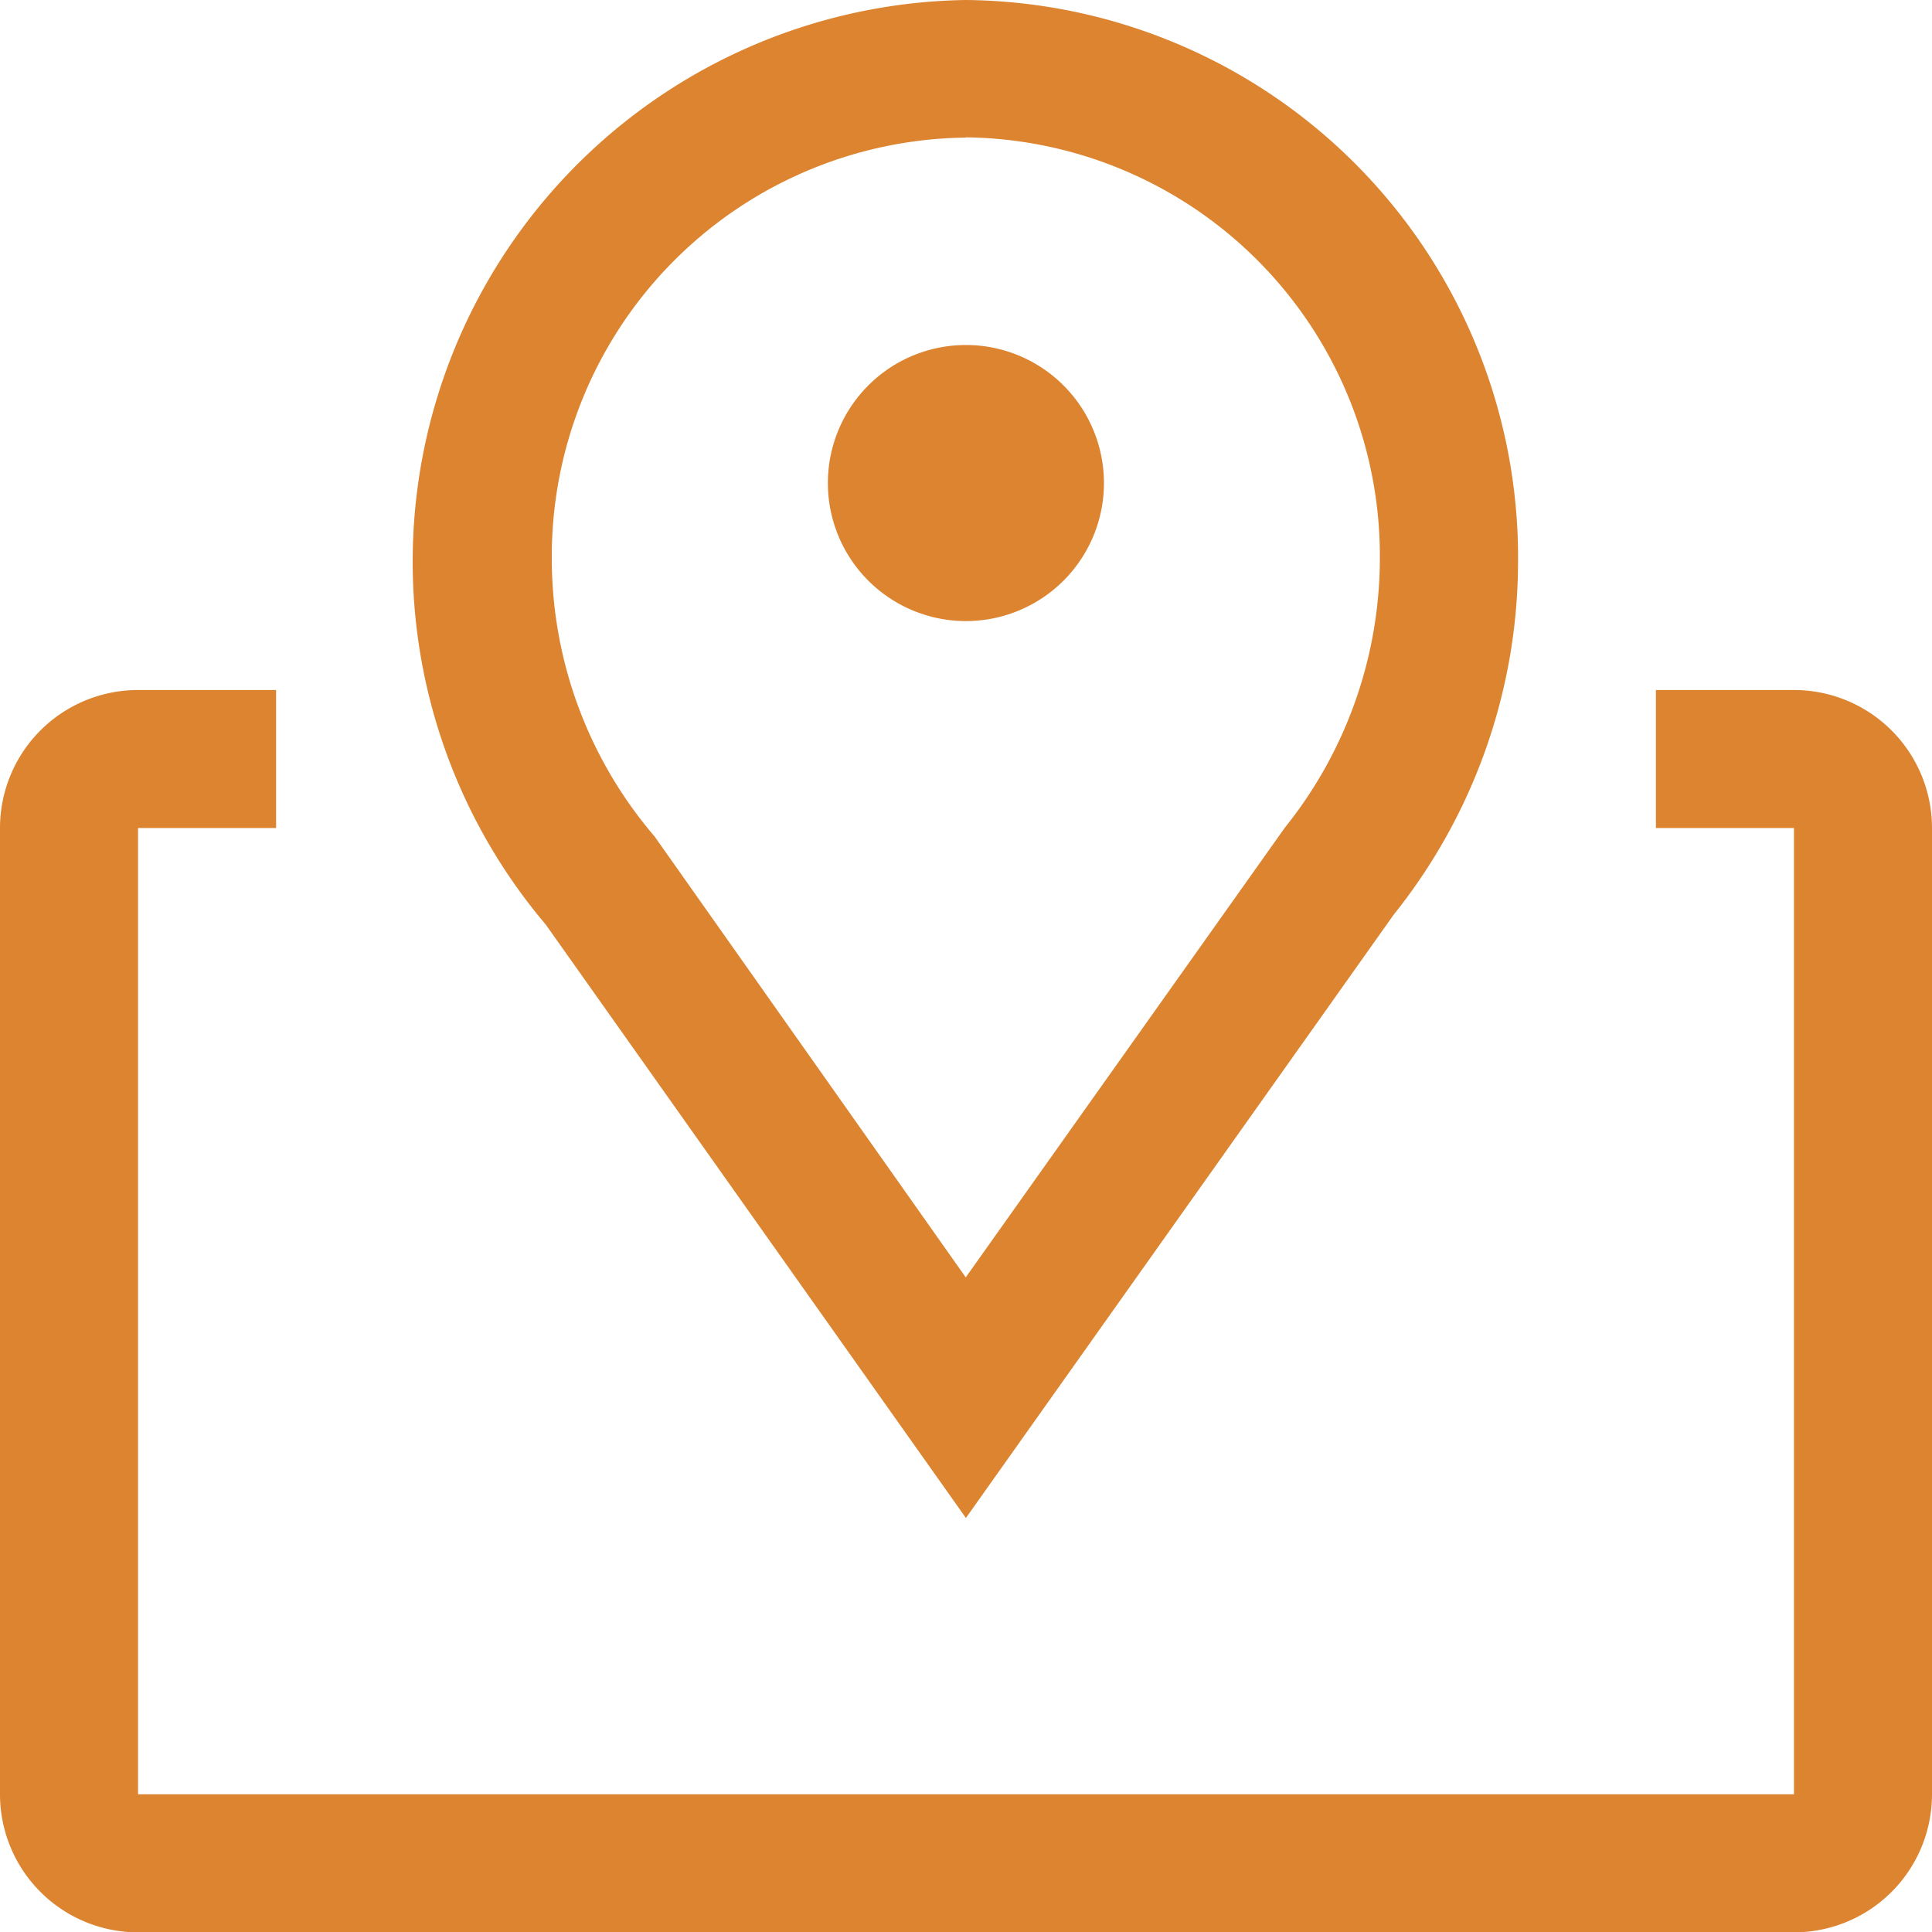 <svg id="map" xmlns="http://www.w3.org/2000/svg" width="22.394" height="22.394" viewBox="0 0 22.394 22.394">
  <path id="Path_43" data-name="Path 43" d="M15.392,19.845l-4.87-6.878A6.51,6.51,0,0,1,15.392,2.25a6.462,6.462,0,0,1,6.4,6.5,6.558,6.558,0,0,1-1.44,4.1Zm0-16a4.855,4.855,0,0,0-4.8,4.9,4.951,4.951,0,0,0,1.191,3.2l3.607,5.111,3.7-5.214a4.991,4.991,0,0,0,1.1-3.1,4.855,4.855,0,0,0-4.8-4.9Z" transform="translate(-4.196 -2.25)" fill="#dd8430"/>
  <path id="Path_44" data-name="Path 44" d="M18.949,9.475a1.6,1.6,0,1,1-1.6-1.6A1.6,1.6,0,0,1,18.949,9.475Z" transform="translate(-6.153 -3.876)" fill="#dd8430"/>
  <path id="Path_45" data-name="Path 45" d="M23.044,13.5h-1.6v1.6h1.6V26.3H3.85V15.1h1.6V13.5H3.85a1.6,1.6,0,0,0-1.6,1.6V26.3a1.6,1.6,0,0,0,1.6,1.6H23.044a1.6,1.6,0,0,0,1.6-1.6V15.1A1.6,1.6,0,0,0,23.044,13.5Z" transform="translate(-2.25 -5.502)" fill="#dd8430"/>
</svg>
